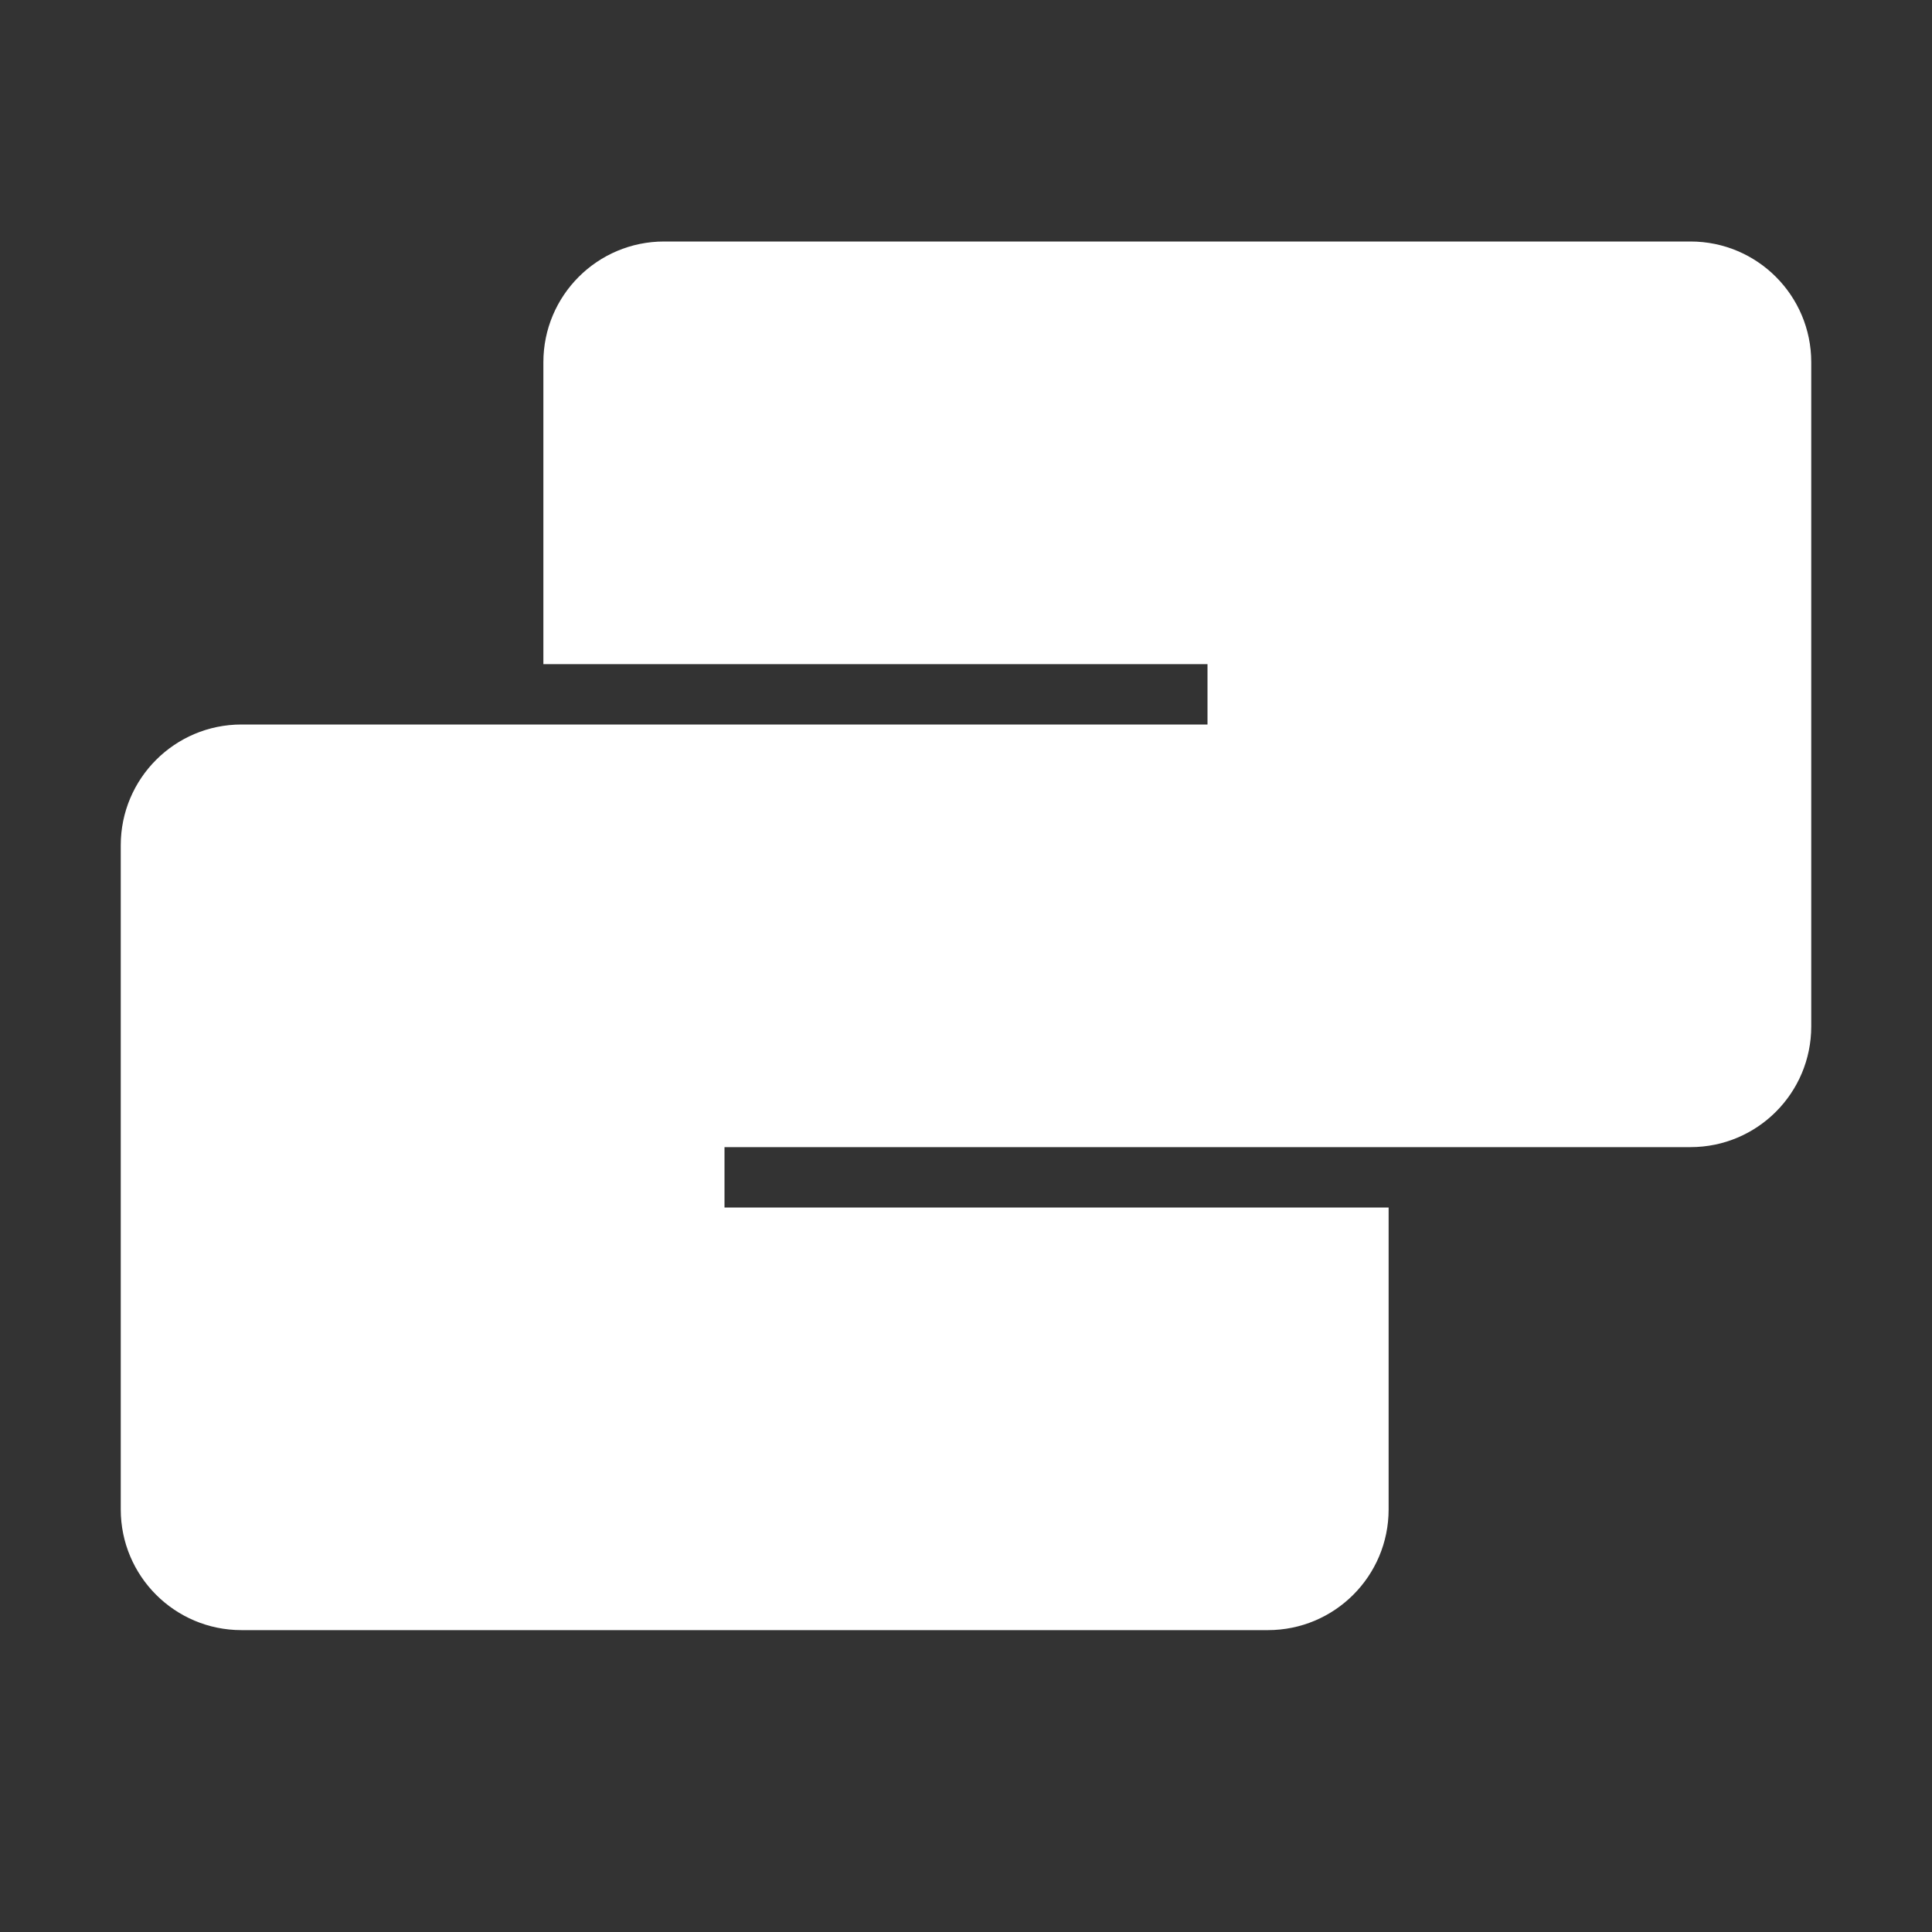 <?xml version="1.0" encoding="utf-8"?>
<svg xmlns="http://www.w3.org/2000/svg" fill="none" height="100%" overflow="visible" preserveAspectRatio="none" style="display: block;" viewBox="0 0 32 32" width="100%">
<rect x="0" y="0" width="32" height="32" fill="#333333" stroke="none"/>
<g id="SVG">
<path clip-rule="evenodd" d="M9 6C9 4.895 9.895 4 11 4H28C29.105 4 30 4.895 30 6V17C30 18.105 29.105 19 28 19H23H12V20H23V25C23 26.105 22.105 27 21 27H4C2.895 27 2 26.105 2 25V14C2 12.895 2.895 12 4 12H9H20V11H9V6Z" fill="white" fill-rule="evenodd" id="Vector"/>
</g>
</svg>